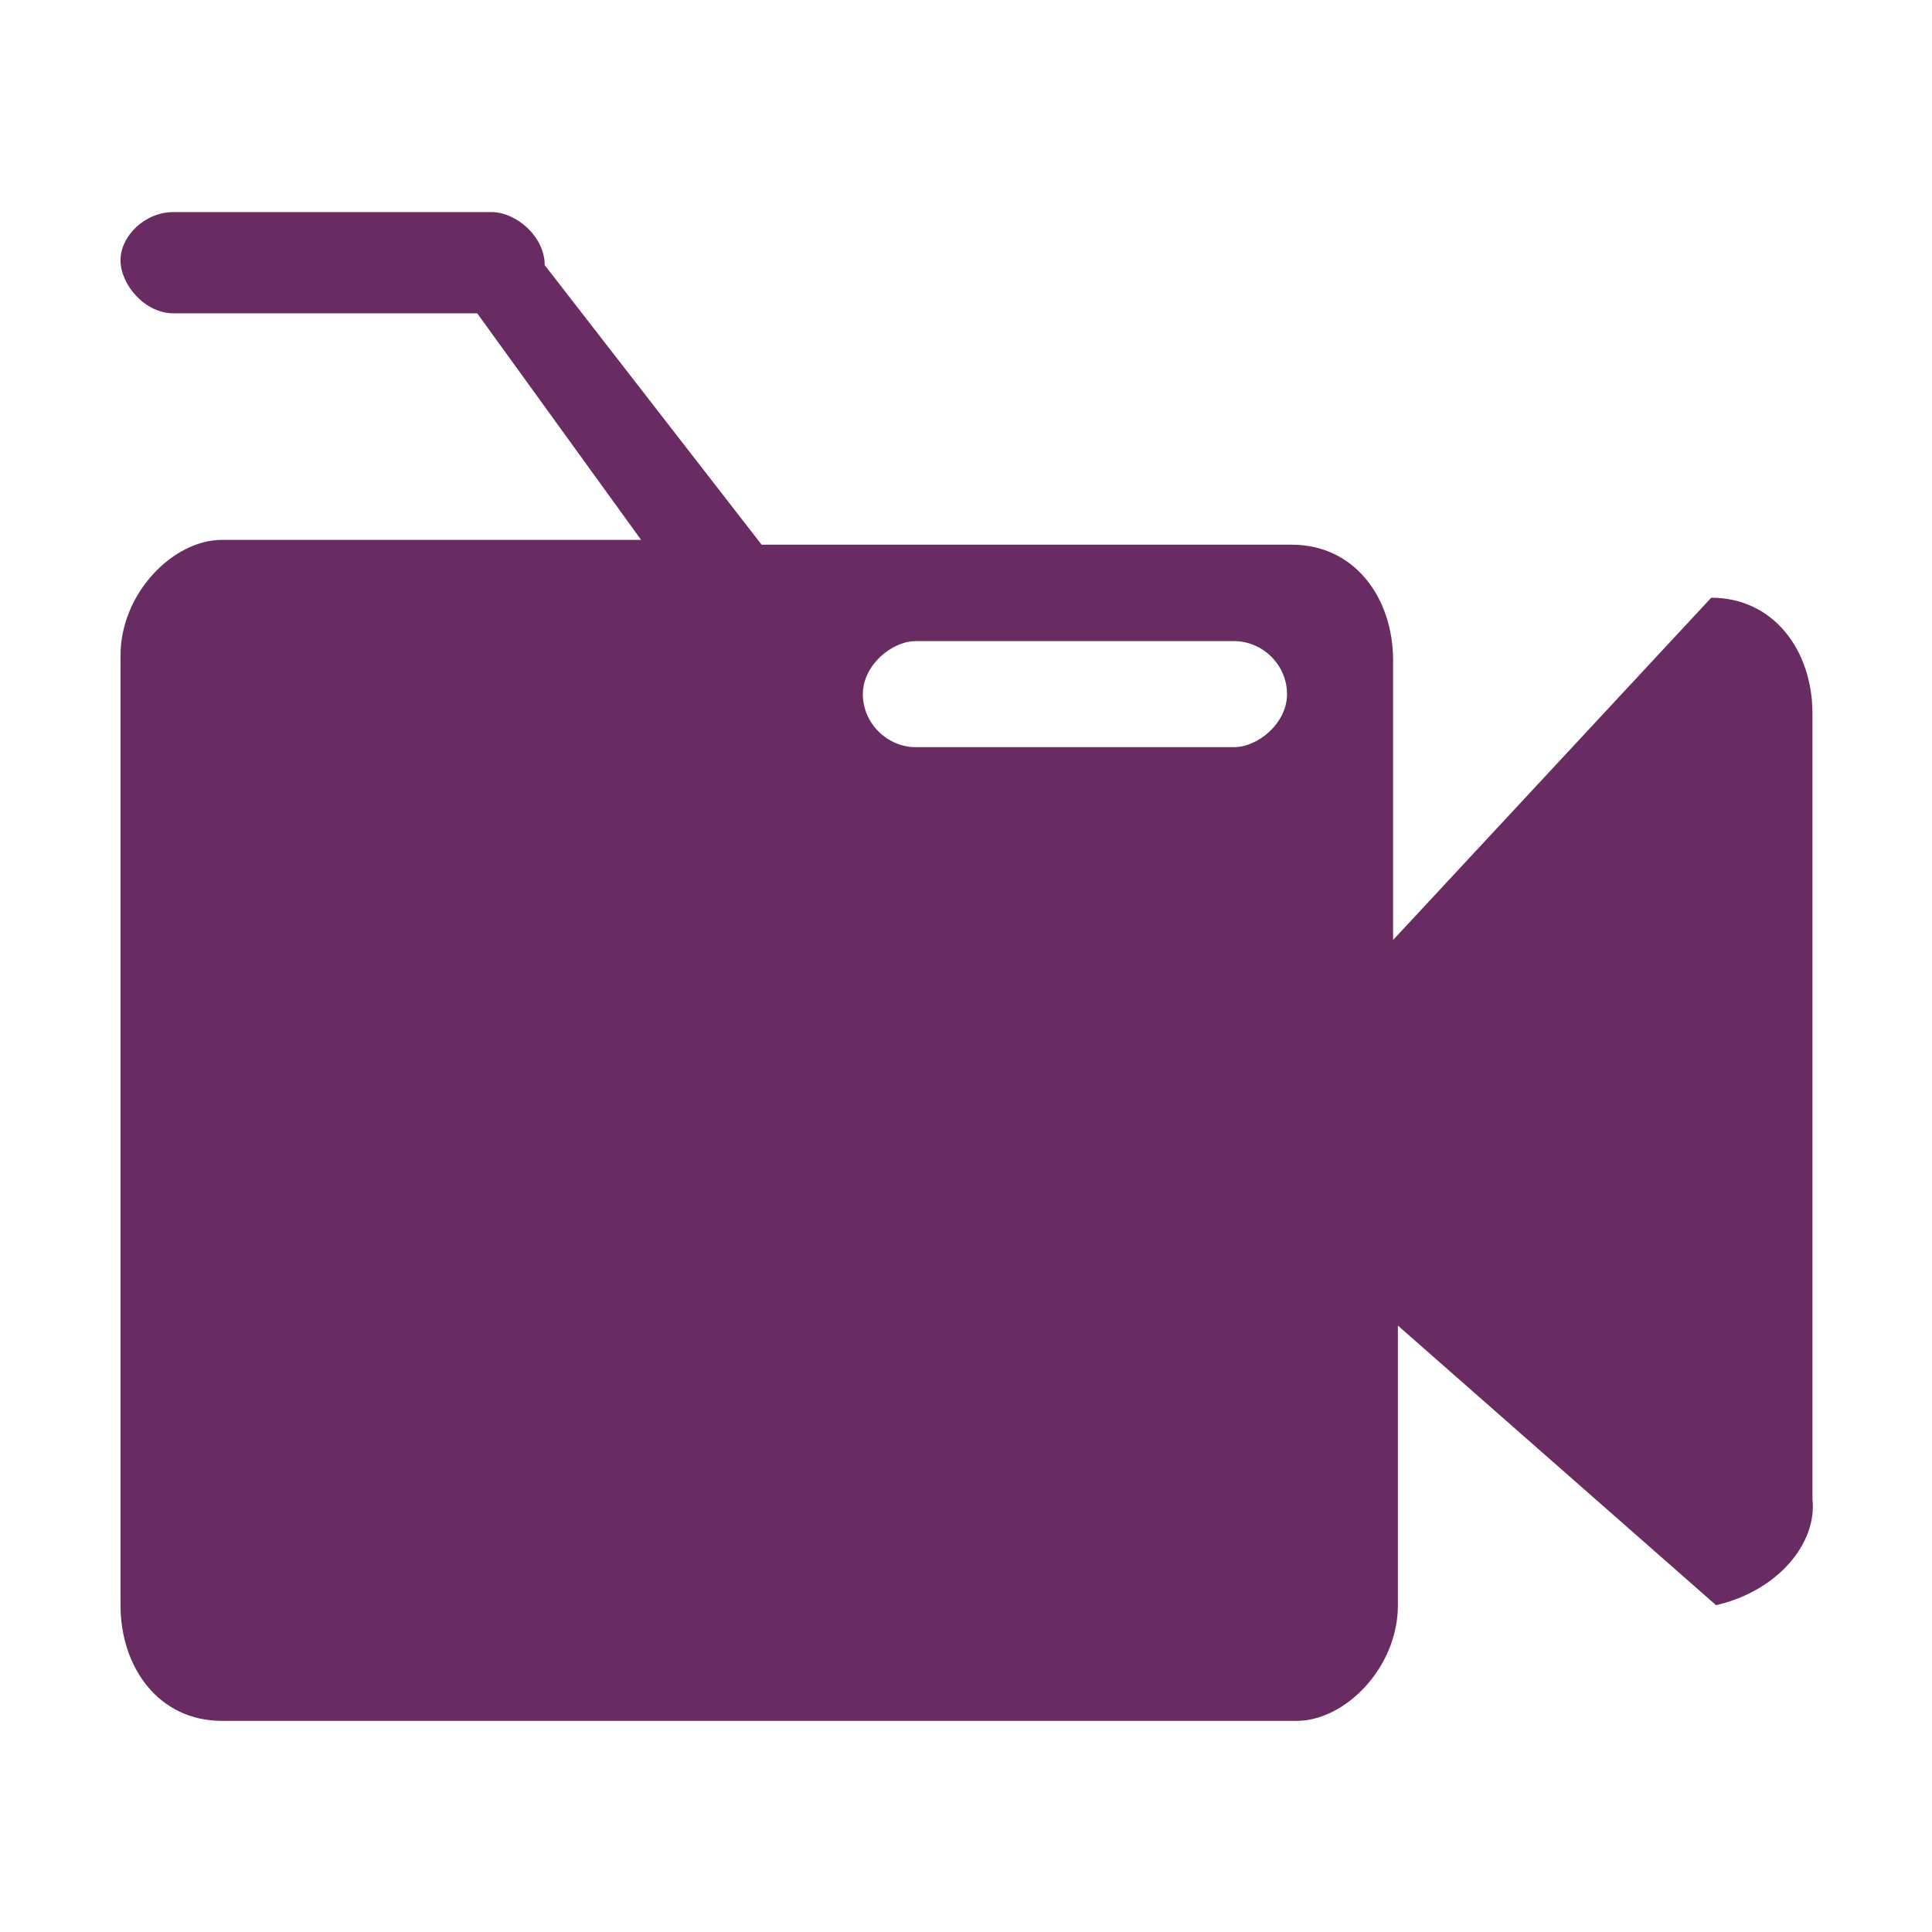 <svg xmlns="http://www.w3.org/2000/svg" fill-rule="evenodd" stroke-linejoin="round" stroke-miterlimit="2" clip-rule="evenodd" viewBox="0 0 167 167" xml:space="preserve"><path fill="#692c62" fill-rule="nonzero" d="m148.333 138.75-27.5-24.167v24.167c0 5.417-4.583 10-8.75 10H19.167c-5.417 0-8.75-4.583-8.75-10V56.667c0-5.417 4.583-10 8.75-10h36.25L41.25 27.083H15c-2.5 0-4.583-2.5-4.583-4.583S12.5 18.333 15 18.333h27.5c2.083 0 4.583 2.084 4.583 4.584l18.75 24.166h45.834c5.416 0 8.75 4.584 8.75 10V81.25l27.5-29.583c5.416 0 8.75 4.583 8.75 10v67.916c.416 3.75-2.917 7.917-8.334 9.167zm-41.666-83.333h-27.5c-2.084 0-4.584 2.083-4.584 4.583s2.084 4.583 4.584 4.583h27.5c2.083 0 4.583-2.083 4.583-4.583s-2.083-4.583-4.583-4.583z"/></svg>